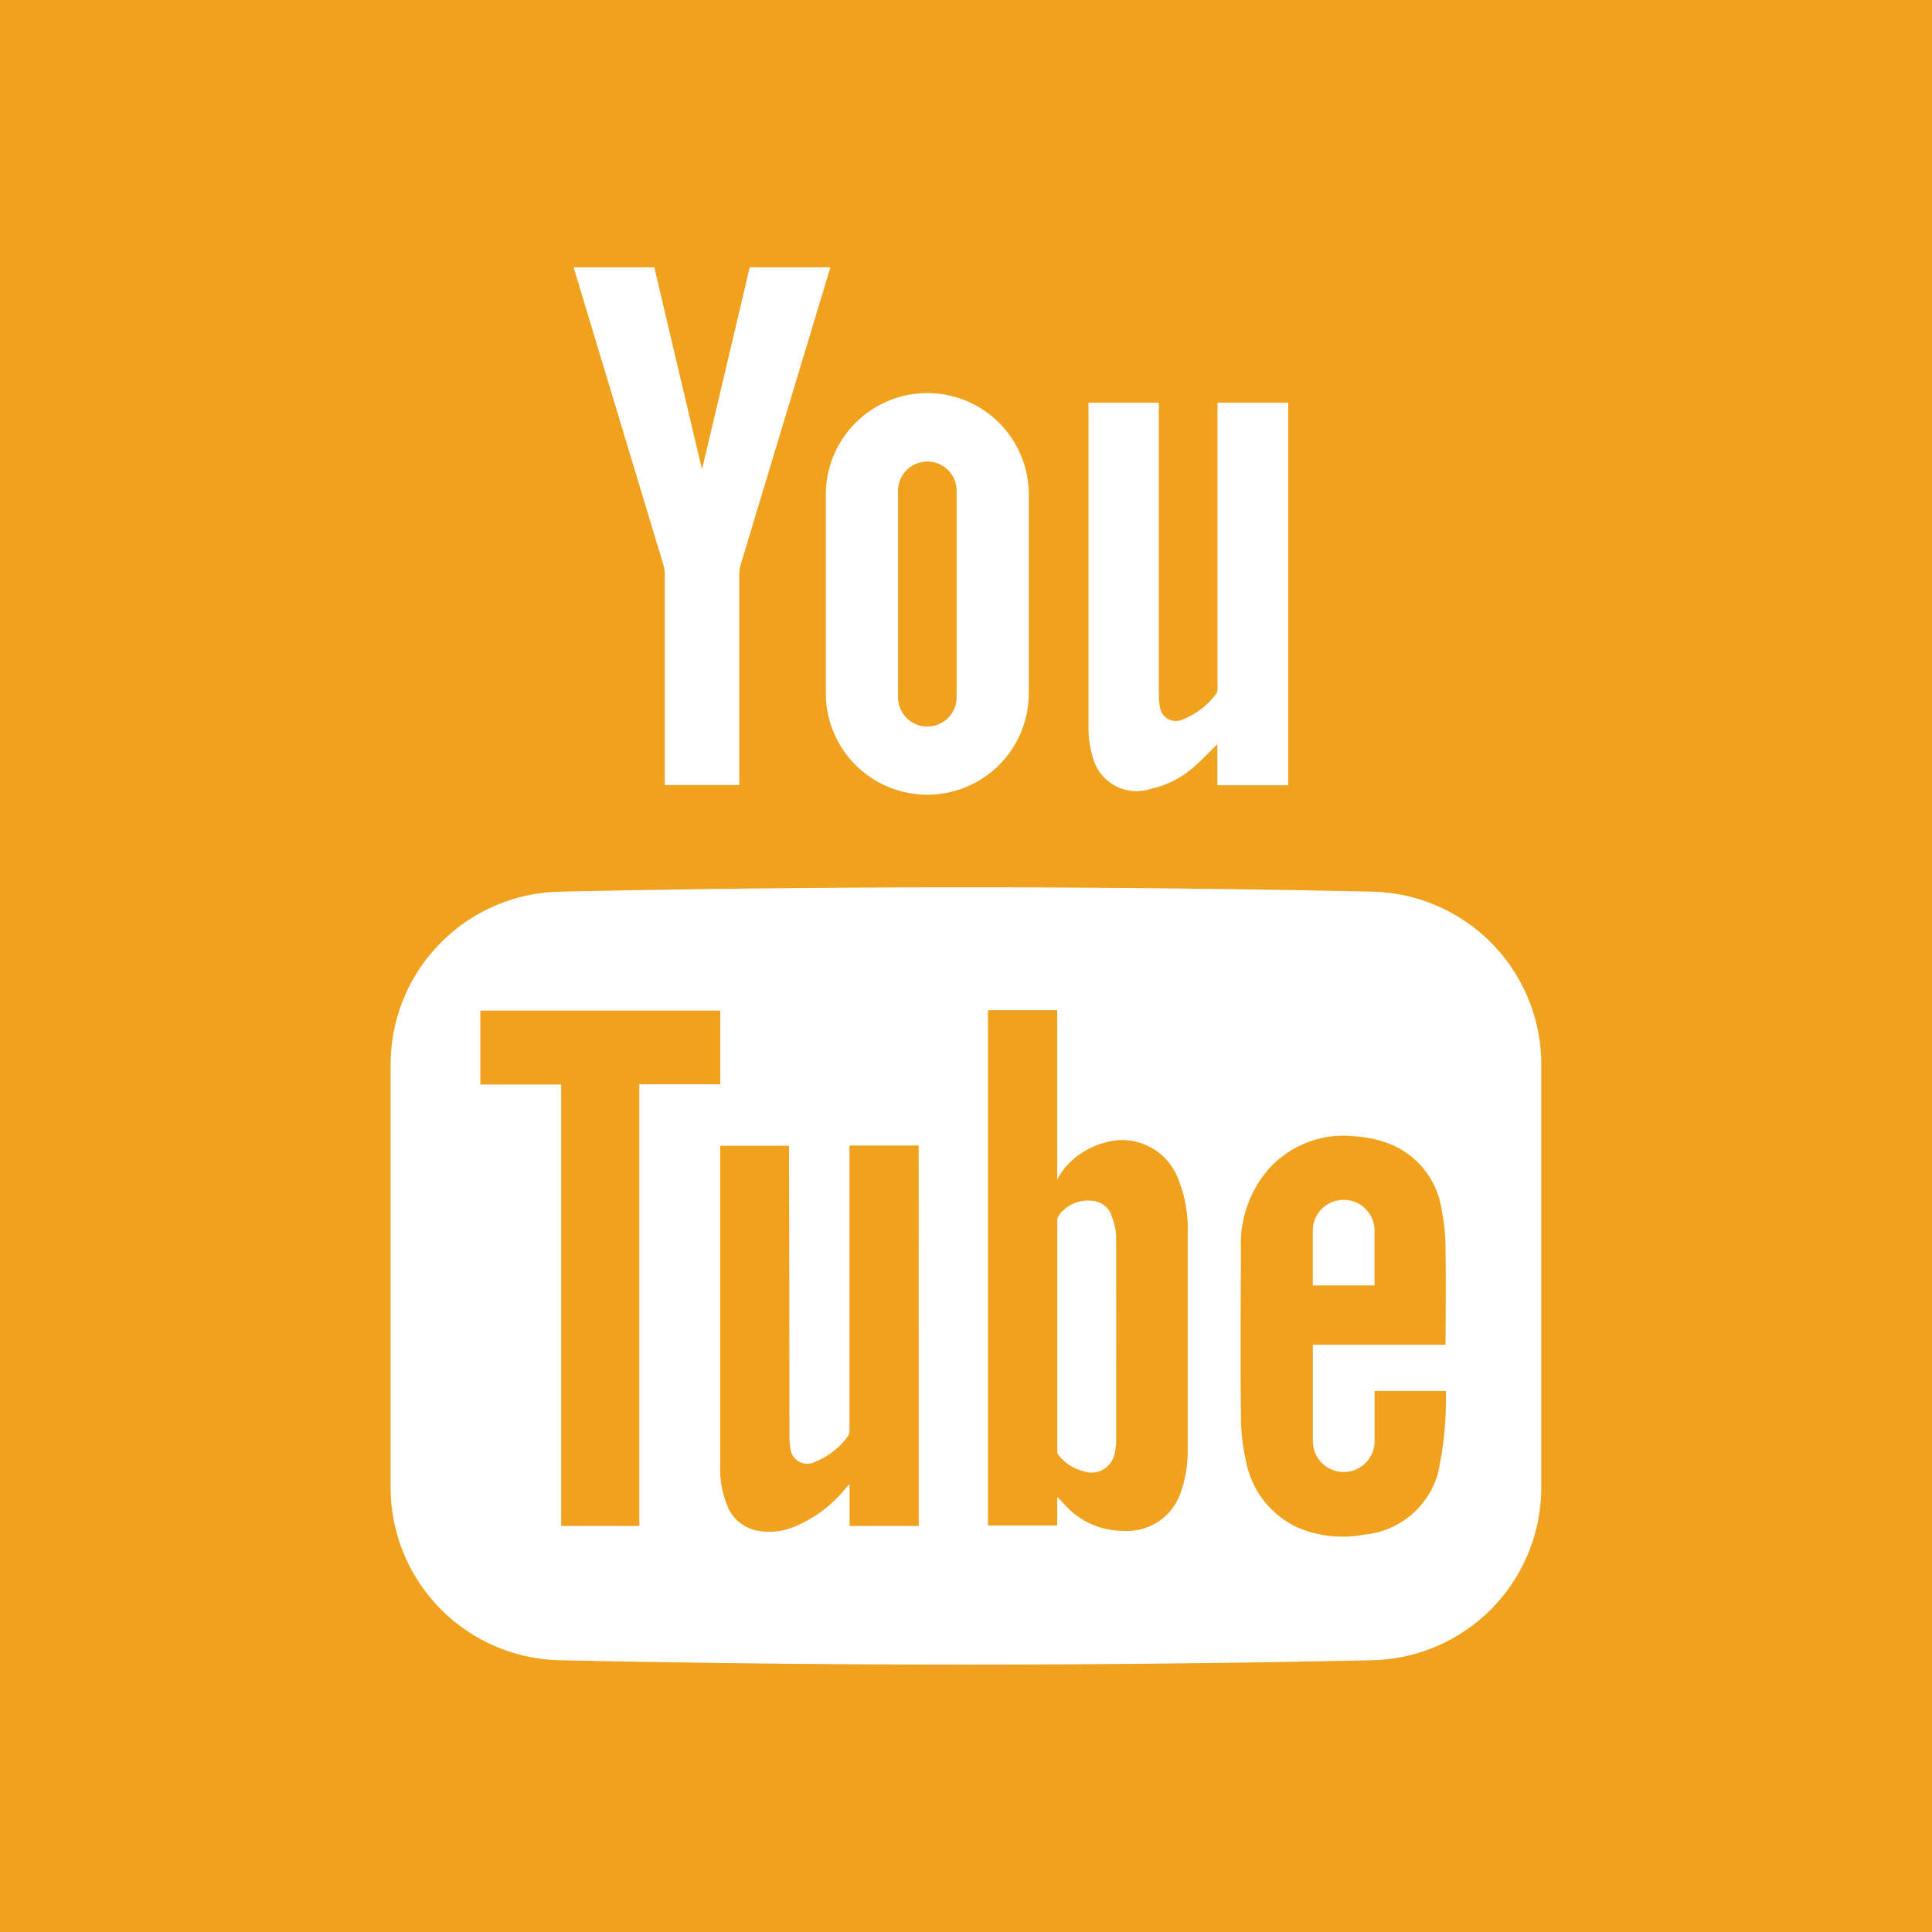 <svg id="_001-youtube" data-name="001-youtube" xmlns="http://www.w3.org/2000/svg" width="33.697" height="33.697" viewBox="0 0 33.697 33.697">
  <rect id="Retângulo_295" data-name="Retângulo 295" width="33.697" height="33.697" fill="#f0a21e"/>
  <g id="Grupo_871" data-name="Grupo 871" transform="translate(6.814 4.663)">
    <path id="Caminho_145" data-name="Caminho 145" d="M104.81,215.41a1.063,1.063,0,0,0-.084-.374.4.4,0,0,0-.362-.248.631.631,0,0,0-.495.186.329.329,0,0,0-.083.124l0,3.991v.1l.039.052a.792.792,0,0,0,.422.26.409.409,0,0,0,.54-.323.968.968,0,0,0,.022-.2C104.814,217.785,104.816,216.6,104.81,215.41Zm0,0a1.063,1.063,0,0,0-.084-.374.4.4,0,0,0-.362-.248.631.631,0,0,0-.495.186.329.329,0,0,0-.083.124l0,3.991v.1l.039.052a.792.792,0,0,0,.422.26.409.409,0,0,0,.54-.323.968.968,0,0,0,.022-.2C104.814,217.785,104.816,216.6,104.81,215.41Zm4.468-6.018q-7.084-.152-14.171,0a3.014,3.014,0,0,0-2.949,3.014v7.376a3.014,3.014,0,0,0,2.949,3.015q7.085.152,14.171,0a3.014,3.014,0,0,0,2.949-3.015v-7.376A3.014,3.014,0,0,0,109.278,209.392ZM96.495,220.455H95.133v-7.7h-1.41v-1.288h4.185v1.285H96.495Zm4.874-3.2v3.2h-1.206v-.731c-.044.047-.068.072-.091.1a2.212,2.212,0,0,1-.929.666,1.128,1.128,0,0,1-.565.051.7.7,0,0,1-.546-.435,1.688,1.688,0,0,1-.125-.7c0-.88,0-5.537,0-5.582h1.2c0,.041.007,3.383.007,5.014a1.332,1.332,0,0,0,.018.266.294.294,0,0,0,.423.236,1.315,1.315,0,0,0,.583-.456.211.211,0,0,0,.023-.122V213.82l1.207,0S101.369,216.151,101.369,217.259Zm4.588,2.558a.989.989,0,0,1-1.026.727,1.362,1.362,0,0,1-1.029-.47l-.117-.124v.5h-1.208v-8.987h1.208v2.958a1.214,1.214,0,0,1,.13-.206,1.387,1.387,0,0,1,.7-.442,1.047,1.047,0,0,1,1.253.569,2.335,2.335,0,0,1,.192,1.009q0,1.884,0,3.769A2.2,2.2,0,0,1,105.957,219.817Zm4.462-.253a1.478,1.478,0,0,1-1.276,1.046,2.019,2.019,0,0,1-1.152-.118,1.6,1.6,0,0,1-.914-1.164,3.51,3.51,0,0,1-.088-.75c-.01-.984-.005-1.969,0-2.953a1.988,1.988,0,0,1,.476-1.383,1.758,1.758,0,0,1,1.5-.58,2.107,2.107,0,0,1,.525.1,1.463,1.463,0,0,1,1,1.184,3.566,3.566,0,0,1,.067.67c.01.525,0,1.682,0,1.682h-2.314v1.658a.539.539,0,1,0,1.077,0V218.1h1.243A6.024,6.024,0,0,1,110.419,219.564Zm-1.1-4.231a.539.539,0,1,0-1.077,0v.931h1.077Zm-4.589-.3a.4.4,0,0,0-.362-.248.631.631,0,0,0-.495.186.329.329,0,0,0-.083.123l0,3.991v.1l.039.052a.792.792,0,0,0,.422.26.409.409,0,0,0,.54-.323.968.968,0,0,0,.022-.2c0-1.188,0-2.376,0-3.563A1.062,1.062,0,0,0,104.726,215.036Z" transform="translate(-92.159 -198.503)" fill="#fff"/>
    <path id="Caminho_146" data-name="Caminho 146" d="M260.221,94.99v6.673h-1.236v-.717c-.137.135-.253.26-.382.373a1.67,1.67,0,0,1-.786.408.785.785,0,0,1-1-.535,1.761,1.761,0,0,1-.08-.5V94.99h1.227v5.089a1.152,1.152,0,0,0,.017.2.279.279,0,0,0,.394.238,1.319,1.319,0,0,0,.593-.456.22.22,0,0,0,.019-.124V94.99Z" transform="translate(-244.566 -92.63)" fill="#fff"/>
    <path id="Caminho_147" data-name="Caminho 147" d="M137.552,66.59c-.268-1.131-.831-3.52-.831-3.52h-1.407s1.081,3.585,1.564,5.184a.637.637,0,0,1,.025.181V72.1h1.3V68.435a.637.637,0,0,1,.025-.181c.483-1.6,1.564-5.184,1.564-5.184h-1.407s-.562,2.388-.831,3.52Z" transform="translate(-132.123 -63.07)" fill="#fff"/>
    <path id="Caminho_148" data-name="Caminho 148" d="M196.578,92.731h0a1.77,1.77,0,0,0-1.77,1.77v3.465a1.77,1.77,0,0,0,1.77,1.77h0a1.77,1.77,0,0,0,1.77-1.77V94.5A1.77,1.77,0,0,0,196.578,92.731Zm.511,5.305a.511.511,0,1,1-1.022,0v-3.6a.511.511,0,1,1,1.022,0Z" transform="translate(-187.218 -90.538)" fill="#fff"/>
  </g>
</svg>
